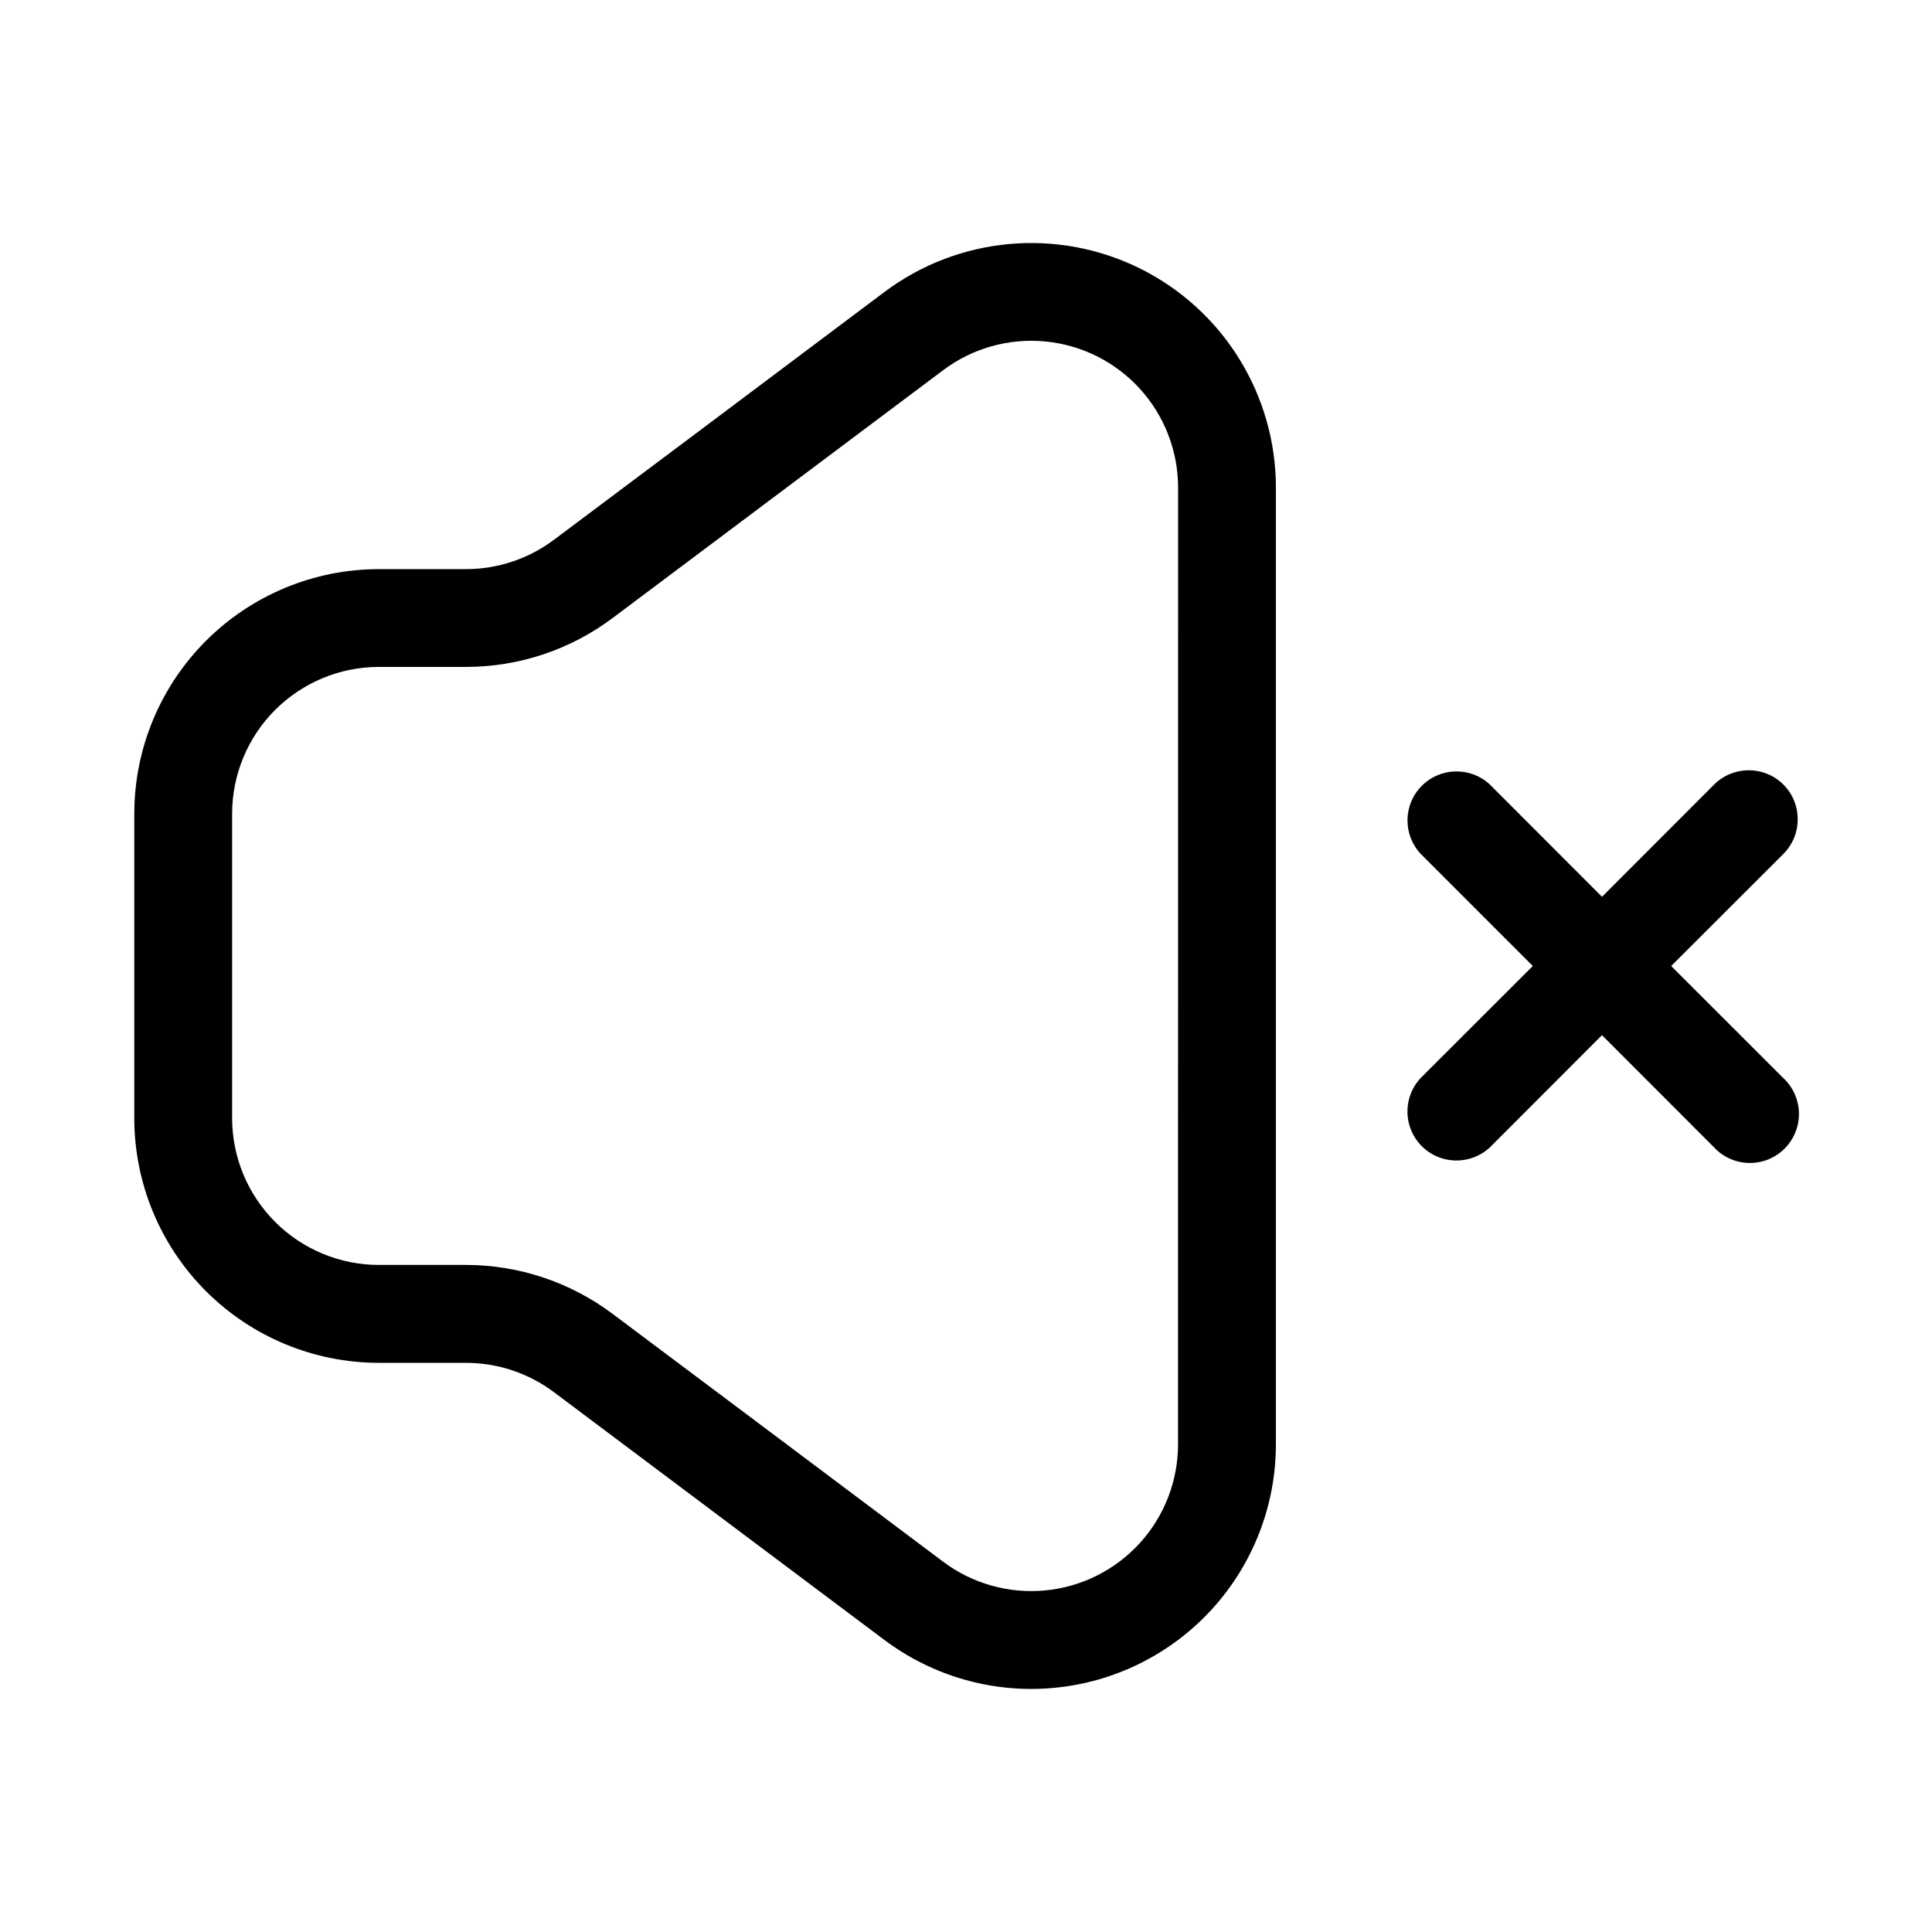 <?xml version="1.0" encoding="UTF-8"?>
<!-- Uploaded to: ICON Repo, www.svgrepo.com, Generator: ICON Repo Mixer Tools -->
<svg fill="#000000" width="800px" height="800px" version="1.1" viewBox="144 144 512 512" xmlns="http://www.w3.org/2000/svg">
 <g fill-rule="evenodd">
  <path d="m616.62 351.92c-5.074-5.059-13.281-5.059-18.359 0l-29.711 29.742-29.711-29.742h0.004c-5.117-4.769-13.09-4.629-18.039 0.316-4.945 4.945-5.086 12.922-0.316 18.039l29.723 29.727-29.742 29.711 0.004-0.004c-4.769 5.117-4.629 13.094 0.316 18.039 4.949 4.945 12.922 5.086 18.039 0.32l29.711-29.742 29.711 29.742h-0.004c2.402 2.578 5.75 4.07 9.273 4.129 3.527 0.062 6.922-1.309 9.414-3.801 2.492-2.492 3.867-5.891 3.805-9.414-0.062-3.523-1.555-6.871-4.133-9.273l-29.727-29.707 29.742-29.711c5.066-5.074 5.066-13.297 0-18.371z"/>
  <path d="m446.29 215.24c-10.77-5.379-22.824-7.656-34.812-6.574-11.988 1.082-23.441 5.481-33.074 12.699-33.504 25.176-68.77 51.578-87.602 65.684-6.731 5.047-14.918 7.777-23.332 7.777h-23.051c-17.188 0.004-33.676 6.836-45.832 18.988-12.156 12.156-18.992 28.641-19 45.832v80.703c0.008 17.191 6.844 33.676 19 45.828 12.156 12.156 28.645 18.984 45.832 18.988h23.051c8.414 0 16.602 2.731 23.332 7.777 18.895 14.168 54.035 40.508 87.602 65.684 12.906 9.676 28.957 14.195 45.016 12.668 16.059-1.523 30.973-8.98 41.828-20.914 10.855-11.93 16.875-27.48 16.879-43.613v-253.54c0-12.039-3.356-23.84-9.684-34.082-6.328-10.242-15.383-18.516-26.152-23.902zm9.902 311.53c-0.004 9.68-3.617 19.008-10.129 26.164-6.516 7.16-15.461 11.633-25.098 12.547-9.633 0.914-19.266-1.797-27.008-7.602-33.551-25.191-68.77-51.578-87.602-65.684-11.219-8.422-24.871-12.977-38.902-12.973h-23.035c-10.316-0.004-20.207-4.106-27.504-11.398-7.293-7.297-11.395-17.188-11.398-27.504v-80.672c0.004-10.32 4.106-20.211 11.398-27.508 7.297-7.293 17.188-11.395 27.504-11.398h23.051c14.031 0.004 27.684-4.547 38.902-12.973 18.895-14.168 54.035-40.508 87.602-65.684 7.742-5.805 17.375-8.516 27.008-7.602 9.637 0.918 18.582 5.391 25.098 12.547 6.512 7.156 10.125 16.488 10.129 26.164z"/>
 </g>
</svg>